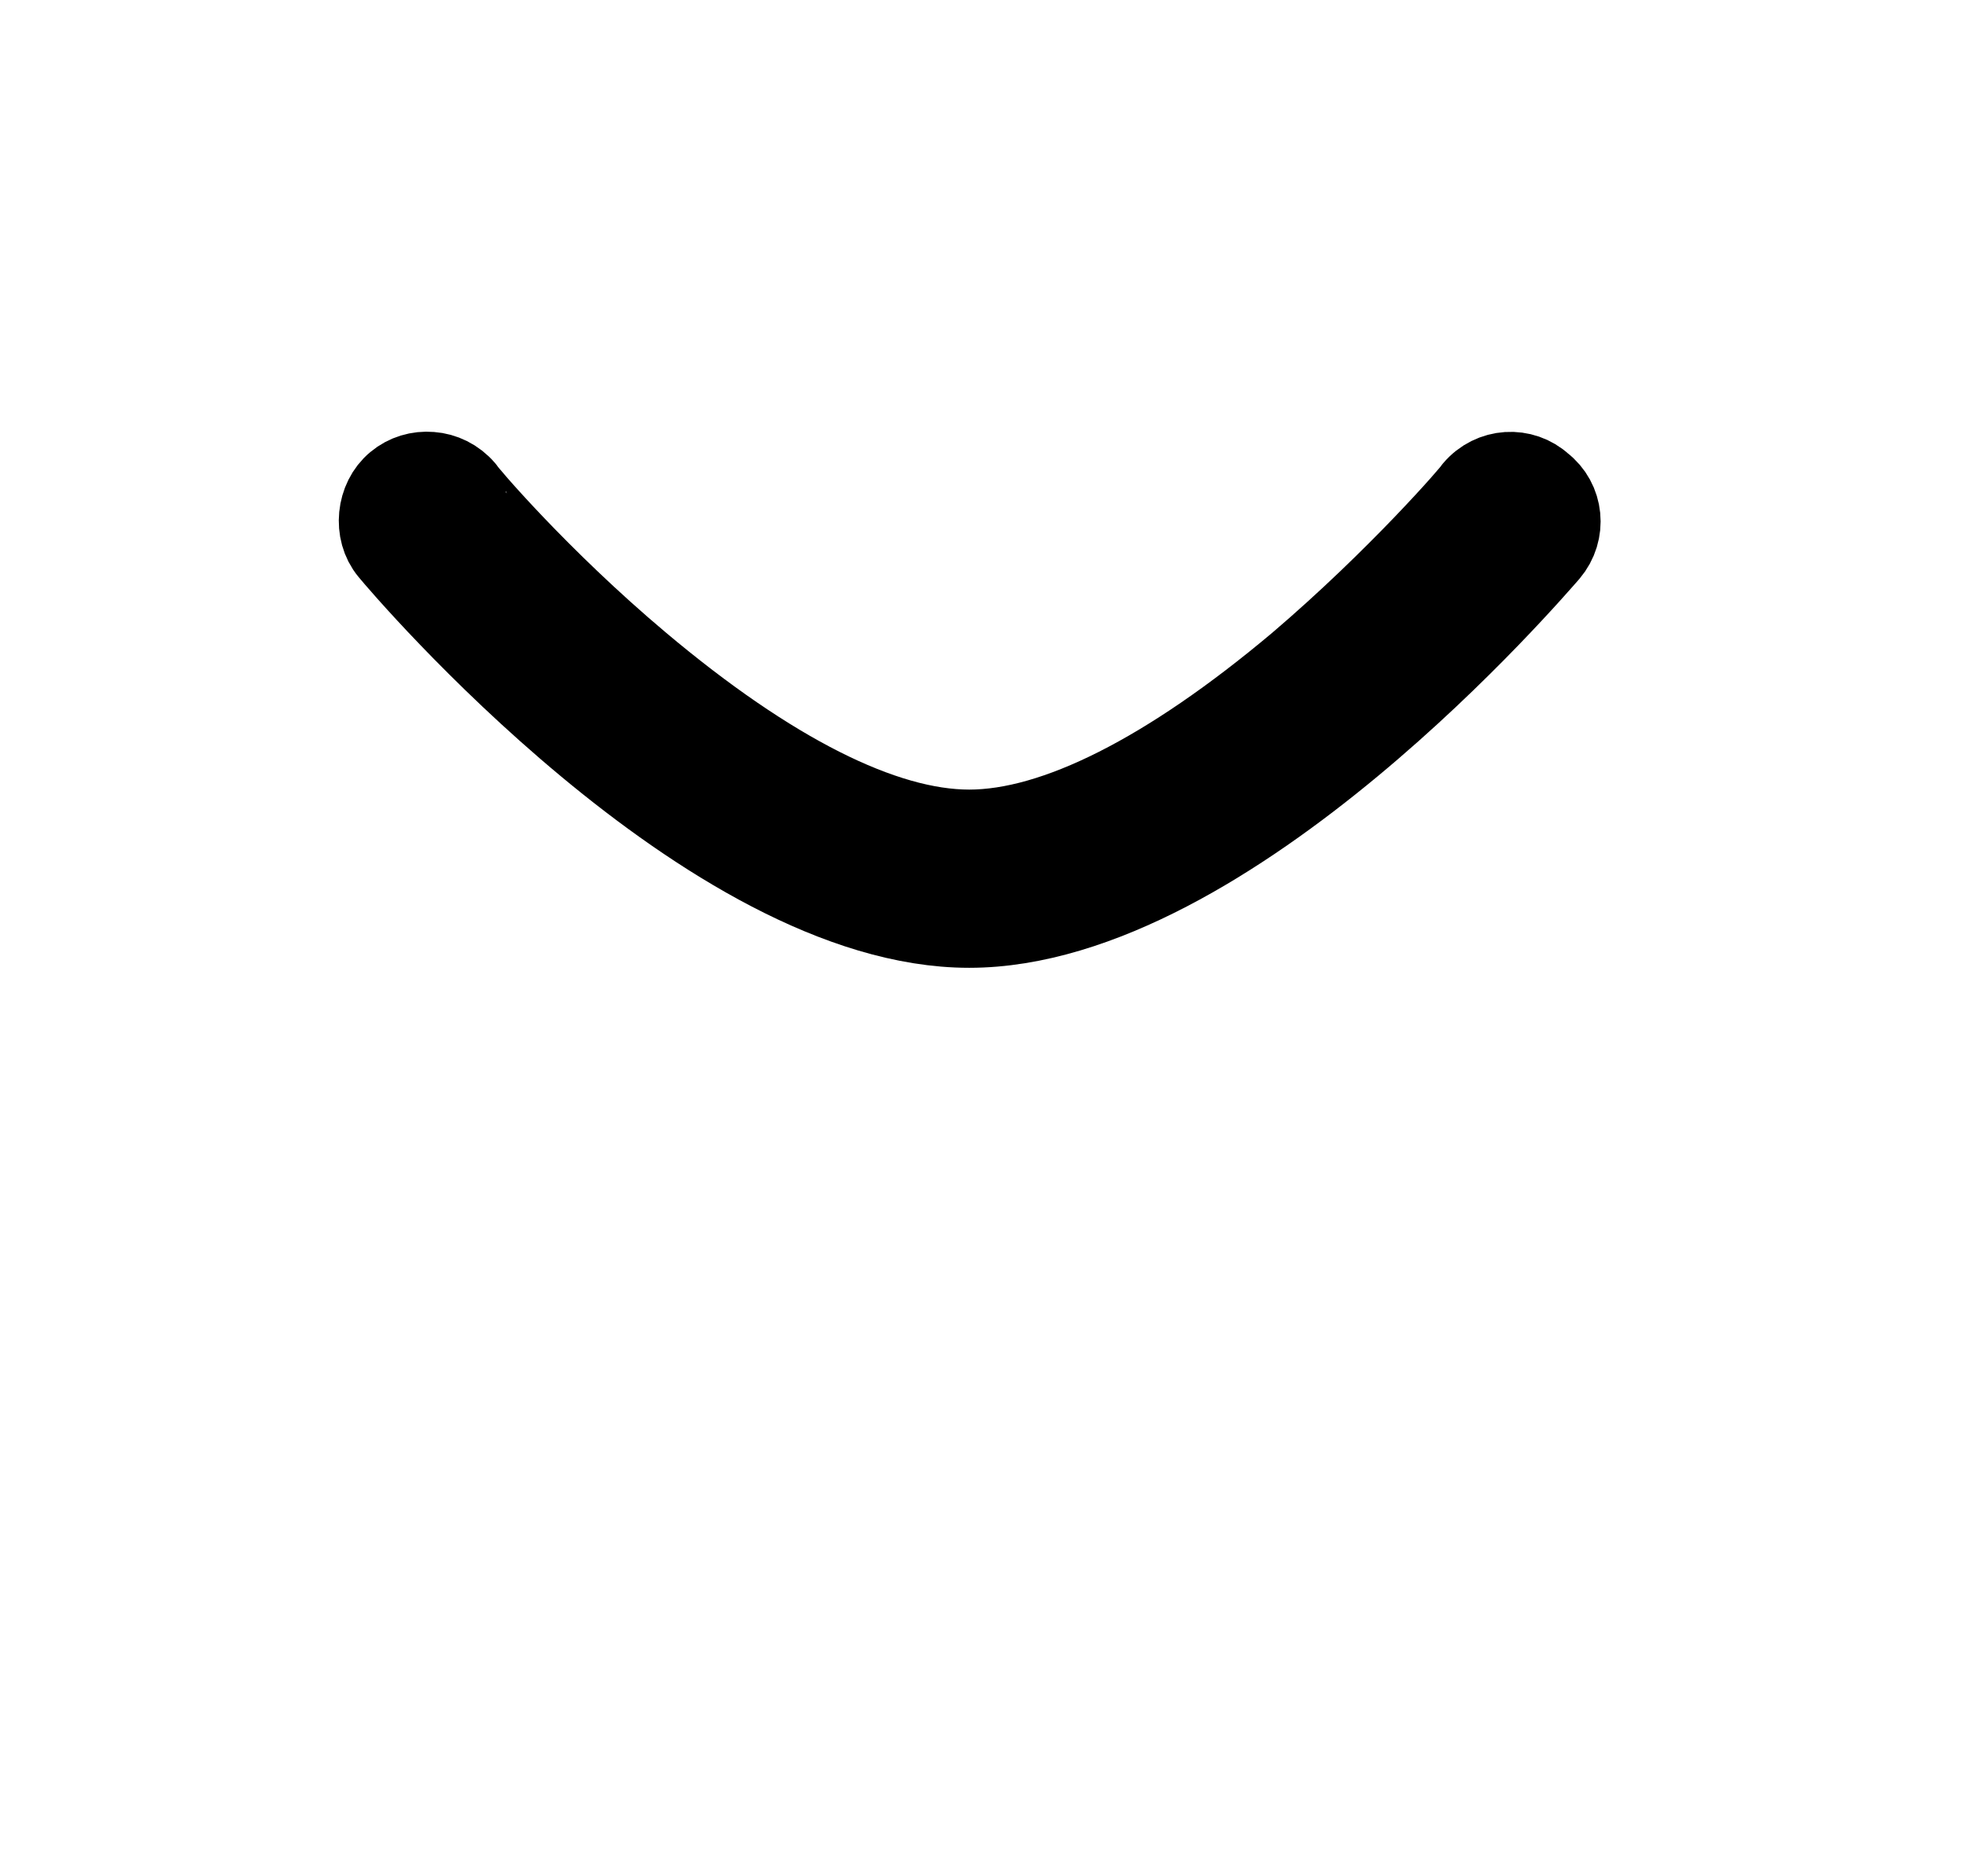 <?xml version="1.0" encoding="utf-8"?>
<svg width="33px" height="31.494px" viewBox="0 0 33 31.494" version="1.1" xmlns:xlink="http://www.w3.org/1999/xlink" xmlns="http://www.w3.org/2000/svg">
  <defs>
    <filter id="filter_1">
      <feColorMatrix in="SourceGraphic" type="matrix" values="0 0 0 0 0.992 0 0 0 0 0.494 0 0 0 0 0.078 0 0 0 1 0" color-interpolation-filters="sRGB" />
    </filter>
  </defs>
  <g id="icons8-send-(3)" transform="translate(0.5 0.5)">
    <path d="M28.076 2.04371e-06C30.249 2.04371e-06 32 1.753 32 3.926L32 9.662C32 10.174 31.609 10.567 31.094 10.567C30.581 10.567 30.188 10.174 30.188 9.662L30.188 3.926C30.188 2.749 29.253 1.812 28.076 1.812L3.924 1.812C2.747 1.812 1.812 2.749 1.812 3.926L1.812 22.673C1.812 23.852 2.747 24.787 3.924 24.787L25.903 24.787L23.518 22.402C23.156 22.009 23.154 21.438 23.547 21.074C23.911 20.742 24.482 20.803 24.814 21.135L28.711 25.029C29.073 25.361 29.073 25.935 28.711 26.296L24.785 30.223C24.604 30.403 24.392 30.494 24.15 30.494C23.879 30.494 23.637 30.403 23.457 30.191C23.154 29.829 23.215 29.256 23.547 28.924L25.903 26.57L3.924 26.57C1.751 26.57 1.03553e-06 24.817 1.03553e-06 22.644L1.03553e-06 3.926C1.03553e-06 1.753 1.751 2.04371e-06 3.924 2.04371e-06L28.076 2.04371e-06ZM32 16.002L32 19.02C32 19.535 31.609 19.926 31.094 19.926C30.581 19.926 30.188 19.535 30.188 19.02L30.188 16.002C30.188 15.49 30.581 15.097 31.094 15.097C31.609 15.097 32 15.49 32 16.002Z" id="Shape" fill="#FFFFFF" stroke="#FFFFFF" stroke-width="1" stroke-linejoin="round" />
    <path d="M3.924 0C1.751 0 0 1.753 0 3.926L0 22.644C0 24.817 1.751 26.57 3.924 26.57L25.903 26.57L23.547 28.924C23.215 29.256 23.154 29.829 23.457 30.191C23.637 30.403 23.879 30.494 24.15 30.494C24.392 30.494 24.604 30.403 24.785 30.223L28.711 26.296C29.073 25.935 29.073 25.361 28.711 25.029L24.814 21.135C24.482 20.803 23.911 20.742 23.547 21.074C23.154 21.438 23.156 22.009 23.518 22.402L25.903 24.787L3.924 24.787C2.747 24.787 1.812 23.852 1.812 22.673L1.812 3.926C1.812 2.749 2.747 1.812 3.924 1.812L28.076 1.812C29.253 1.812 30.188 2.749 30.188 3.926L30.188 9.662C30.188 10.174 30.581 10.567 31.094 10.567C31.609 10.567 32 10.174 32 9.662L32 3.926C32 1.753 30.249 0 28.076 0L3.924 0ZM31.094 15.097C30.581 15.097 30.188 15.49 30.188 16.002L30.188 19.02C30.188 19.535 30.581 19.926 31.094 19.926C31.609 19.926 32 19.535 32 19.02L32 16.002C32 15.49 31.609 15.097 31.094 15.097Z" id="Shape" fill="#FFFFFF" stroke="none" />
    <g id="Group-4" transform="translate(5.937 7.497)" filter="url(#filter_1)">
      <path d="M1.304 0.266C1.304 0.29 2.546 1.758 4.261 3.2C6.449 5.04 8.363 6.009 9.831 6.009C11.299 6.009 13.213 5.04 15.401 3.2C17.092 1.758 18.358 0.29 18.358 0.266C18.632 -0.058 19.105 -0.082 19.402 0.192C19.726 0.439 19.776 0.914 19.503 1.235C19.279 1.485 14.156 7.501 9.831 7.501C5.506 7.501 0.383 1.485 0.159 1.211C-0.09 0.912 -0.04 0.415 0.26 0.168C0.409 0.043 0.6 -0.013 0.791 0.003C0.98 0.017 1.167 0.105 1.304 0.266Z" id="Path" fill="#000000" stroke="#000000" stroke-width="1.5" stroke-linejoin="round" />
      <path d="M0.791 0.003C0.6 -0.013 0.409 0.043 0.26 0.168C-0.04 0.415 -0.09 0.912 0.159 1.211C0.383 1.485 5.506 7.501 9.831 7.501C14.156 7.501 19.279 1.485 19.503 1.235C19.776 0.914 19.726 0.439 19.402 0.192C19.105 -0.082 18.632 -0.058 18.358 0.266C18.358 0.29 17.092 1.758 15.401 3.2C13.213 5.04 11.299 6.009 9.831 6.009C8.363 6.009 6.449 5.04 4.261 3.2C2.546 1.758 1.304 0.29 1.304 0.266C1.167 0.105 0.98 0.017 0.791 0.003Z" id="Path" fill="#000000" stroke="none" />
    </g>
  </g>
</svg>